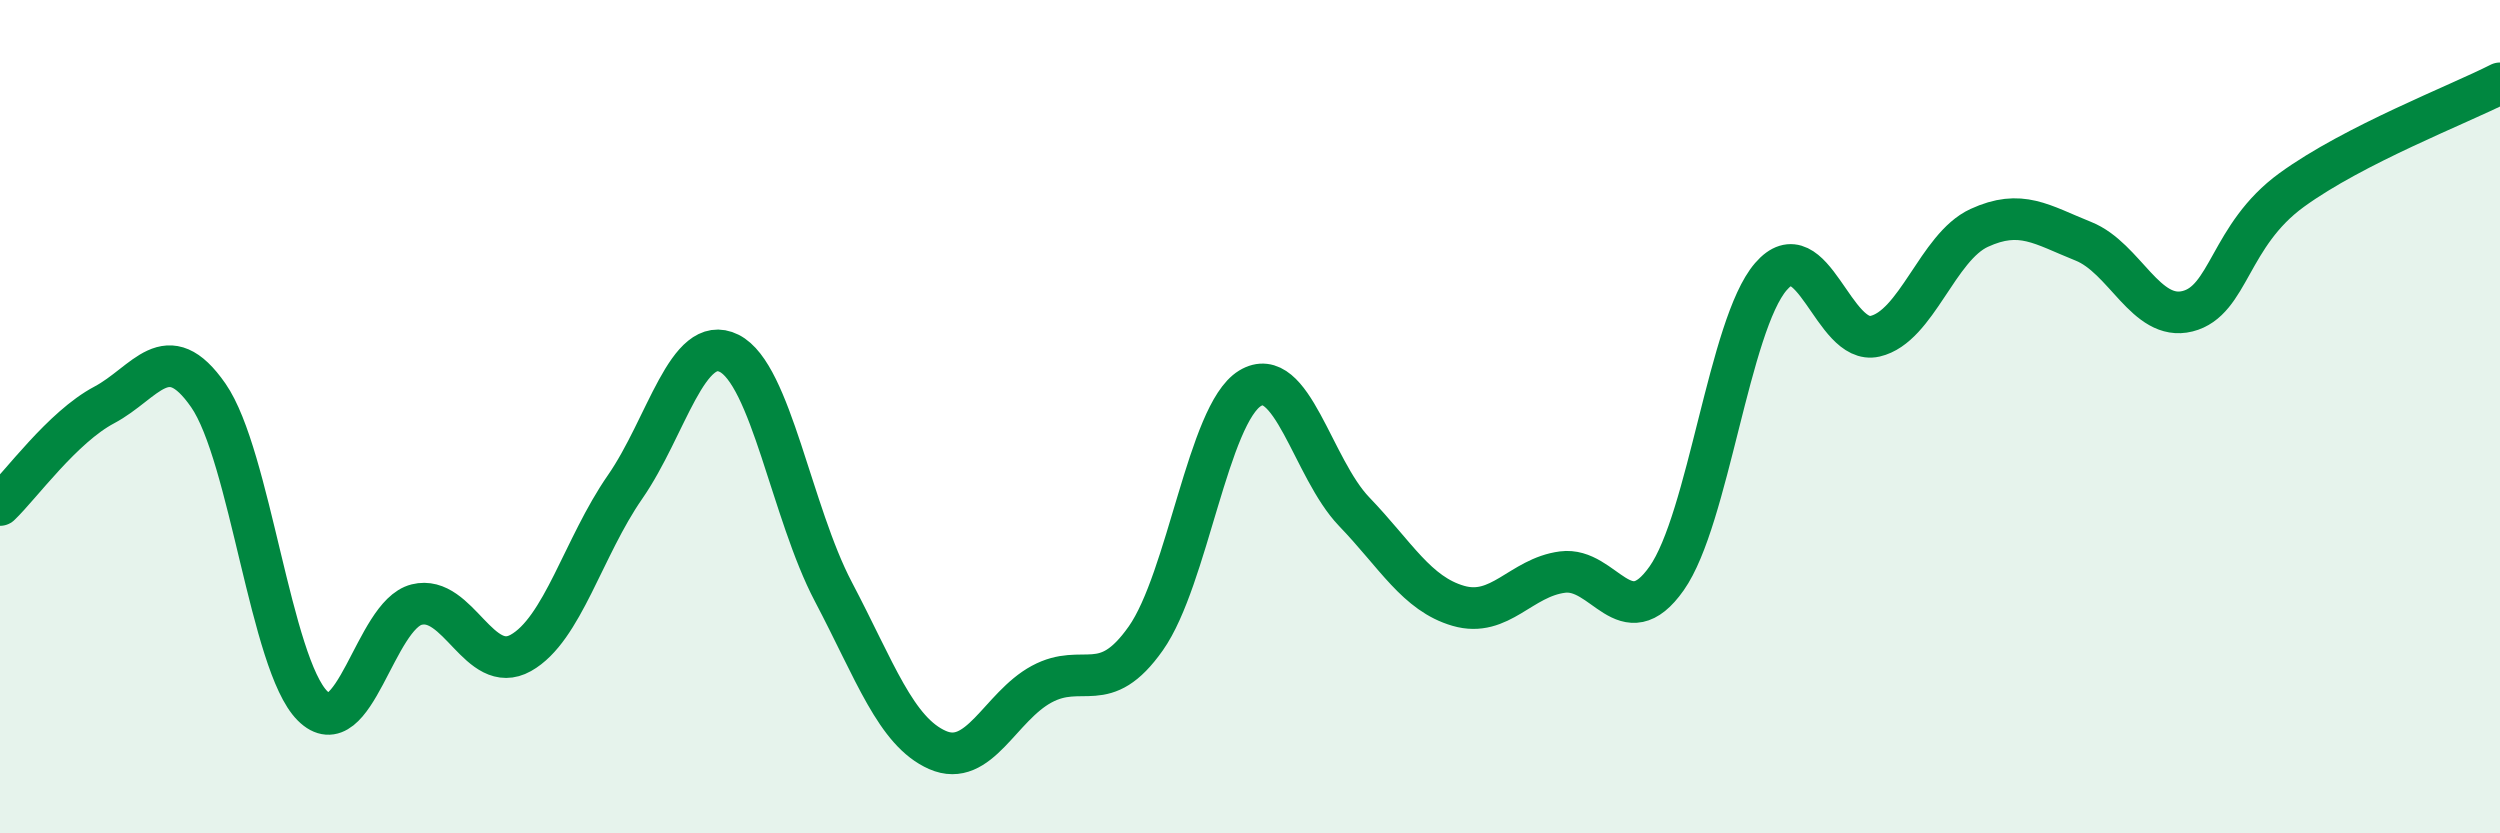 
    <svg width="60" height="20" viewBox="0 0 60 20" xmlns="http://www.w3.org/2000/svg">
      <path
        d="M 0,12.12 C 0.5,11.64 1.5,10.25 2.5,9.72 C 3.5,9.19 4,8.05 5,9.49 C 6,10.93 6.5,15.94 7.5,16.94 C 8.5,17.94 9,14.76 10,14.51 C 11,14.26 11.5,16.23 12.5,15.67 C 13.5,15.11 14,13.13 15,11.69 C 16,10.25 16.5,7.98 17.5,8.48 C 18.5,8.98 19,12.3 20,14.2 C 21,16.1 21.5,17.56 22.5,18 C 23.5,18.44 24,16.96 25,16.42 C 26,15.88 26.5,16.74 27.5,15.32 C 28.5,13.9 29,9.93 30,9.32 C 31,8.71 31.5,11.24 32.5,12.28 C 33.5,13.32 34,14.25 35,14.54 C 36,14.83 36.5,13.86 37.5,13.73 C 38.5,13.6 39,15.3 40,13.88 C 41,12.46 41.5,7.8 42.5,6.64 C 43.5,5.48 44,8.3 45,8.07 C 46,7.84 46.5,5.93 47.5,5.47 C 48.5,5.01 49,5.39 50,5.79 C 51,6.19 51.5,7.72 52.5,7.47 C 53.5,7.22 53.5,5.65 55,4.56 C 56.5,3.47 59,2.51 60,2L60 20L0 20Z"
        fill="#008740"
        opacity="0.1"
        stroke-linecap="round"
        stroke-linejoin="round"
      />
      <path
        d="M 0,12.12 C 0.5,11.64 1.5,10.25 2.5,9.72 C 3.5,9.19 4,8.05 5,9.49 C 6,10.93 6.5,15.94 7.5,16.94 C 8.5,17.94 9,14.76 10,14.51 C 11,14.26 11.5,16.23 12.5,15.67 C 13.5,15.11 14,13.13 15,11.69 C 16,10.25 16.5,7.98 17.5,8.48 C 18.5,8.98 19,12.3 20,14.2 C 21,16.1 21.5,17.56 22.5,18 C 23.5,18.44 24,16.96 25,16.42 C 26,15.88 26.5,16.74 27.5,15.32 C 28.5,13.9 29,9.93 30,9.32 C 31,8.71 31.5,11.24 32.5,12.28 C 33.5,13.32 34,14.25 35,14.54 C 36,14.83 36.5,13.86 37.5,13.73 C 38.5,13.6 39,15.3 40,13.88 C 41,12.46 41.5,7.8 42.5,6.64 C 43.5,5.48 44,8.3 45,8.07 C 46,7.84 46.5,5.93 47.5,5.47 C 48.5,5.01 49,5.39 50,5.79 C 51,6.19 51.5,7.72 52.5,7.47 C 53.5,7.22 53.5,5.65 55,4.56 C 56.5,3.47 59,2.51 60,2"
        stroke="#008740"
        stroke-width="1"
        fill="none"
        stroke-linecap="round"
        stroke-linejoin="round"
      />
    </svg>
  